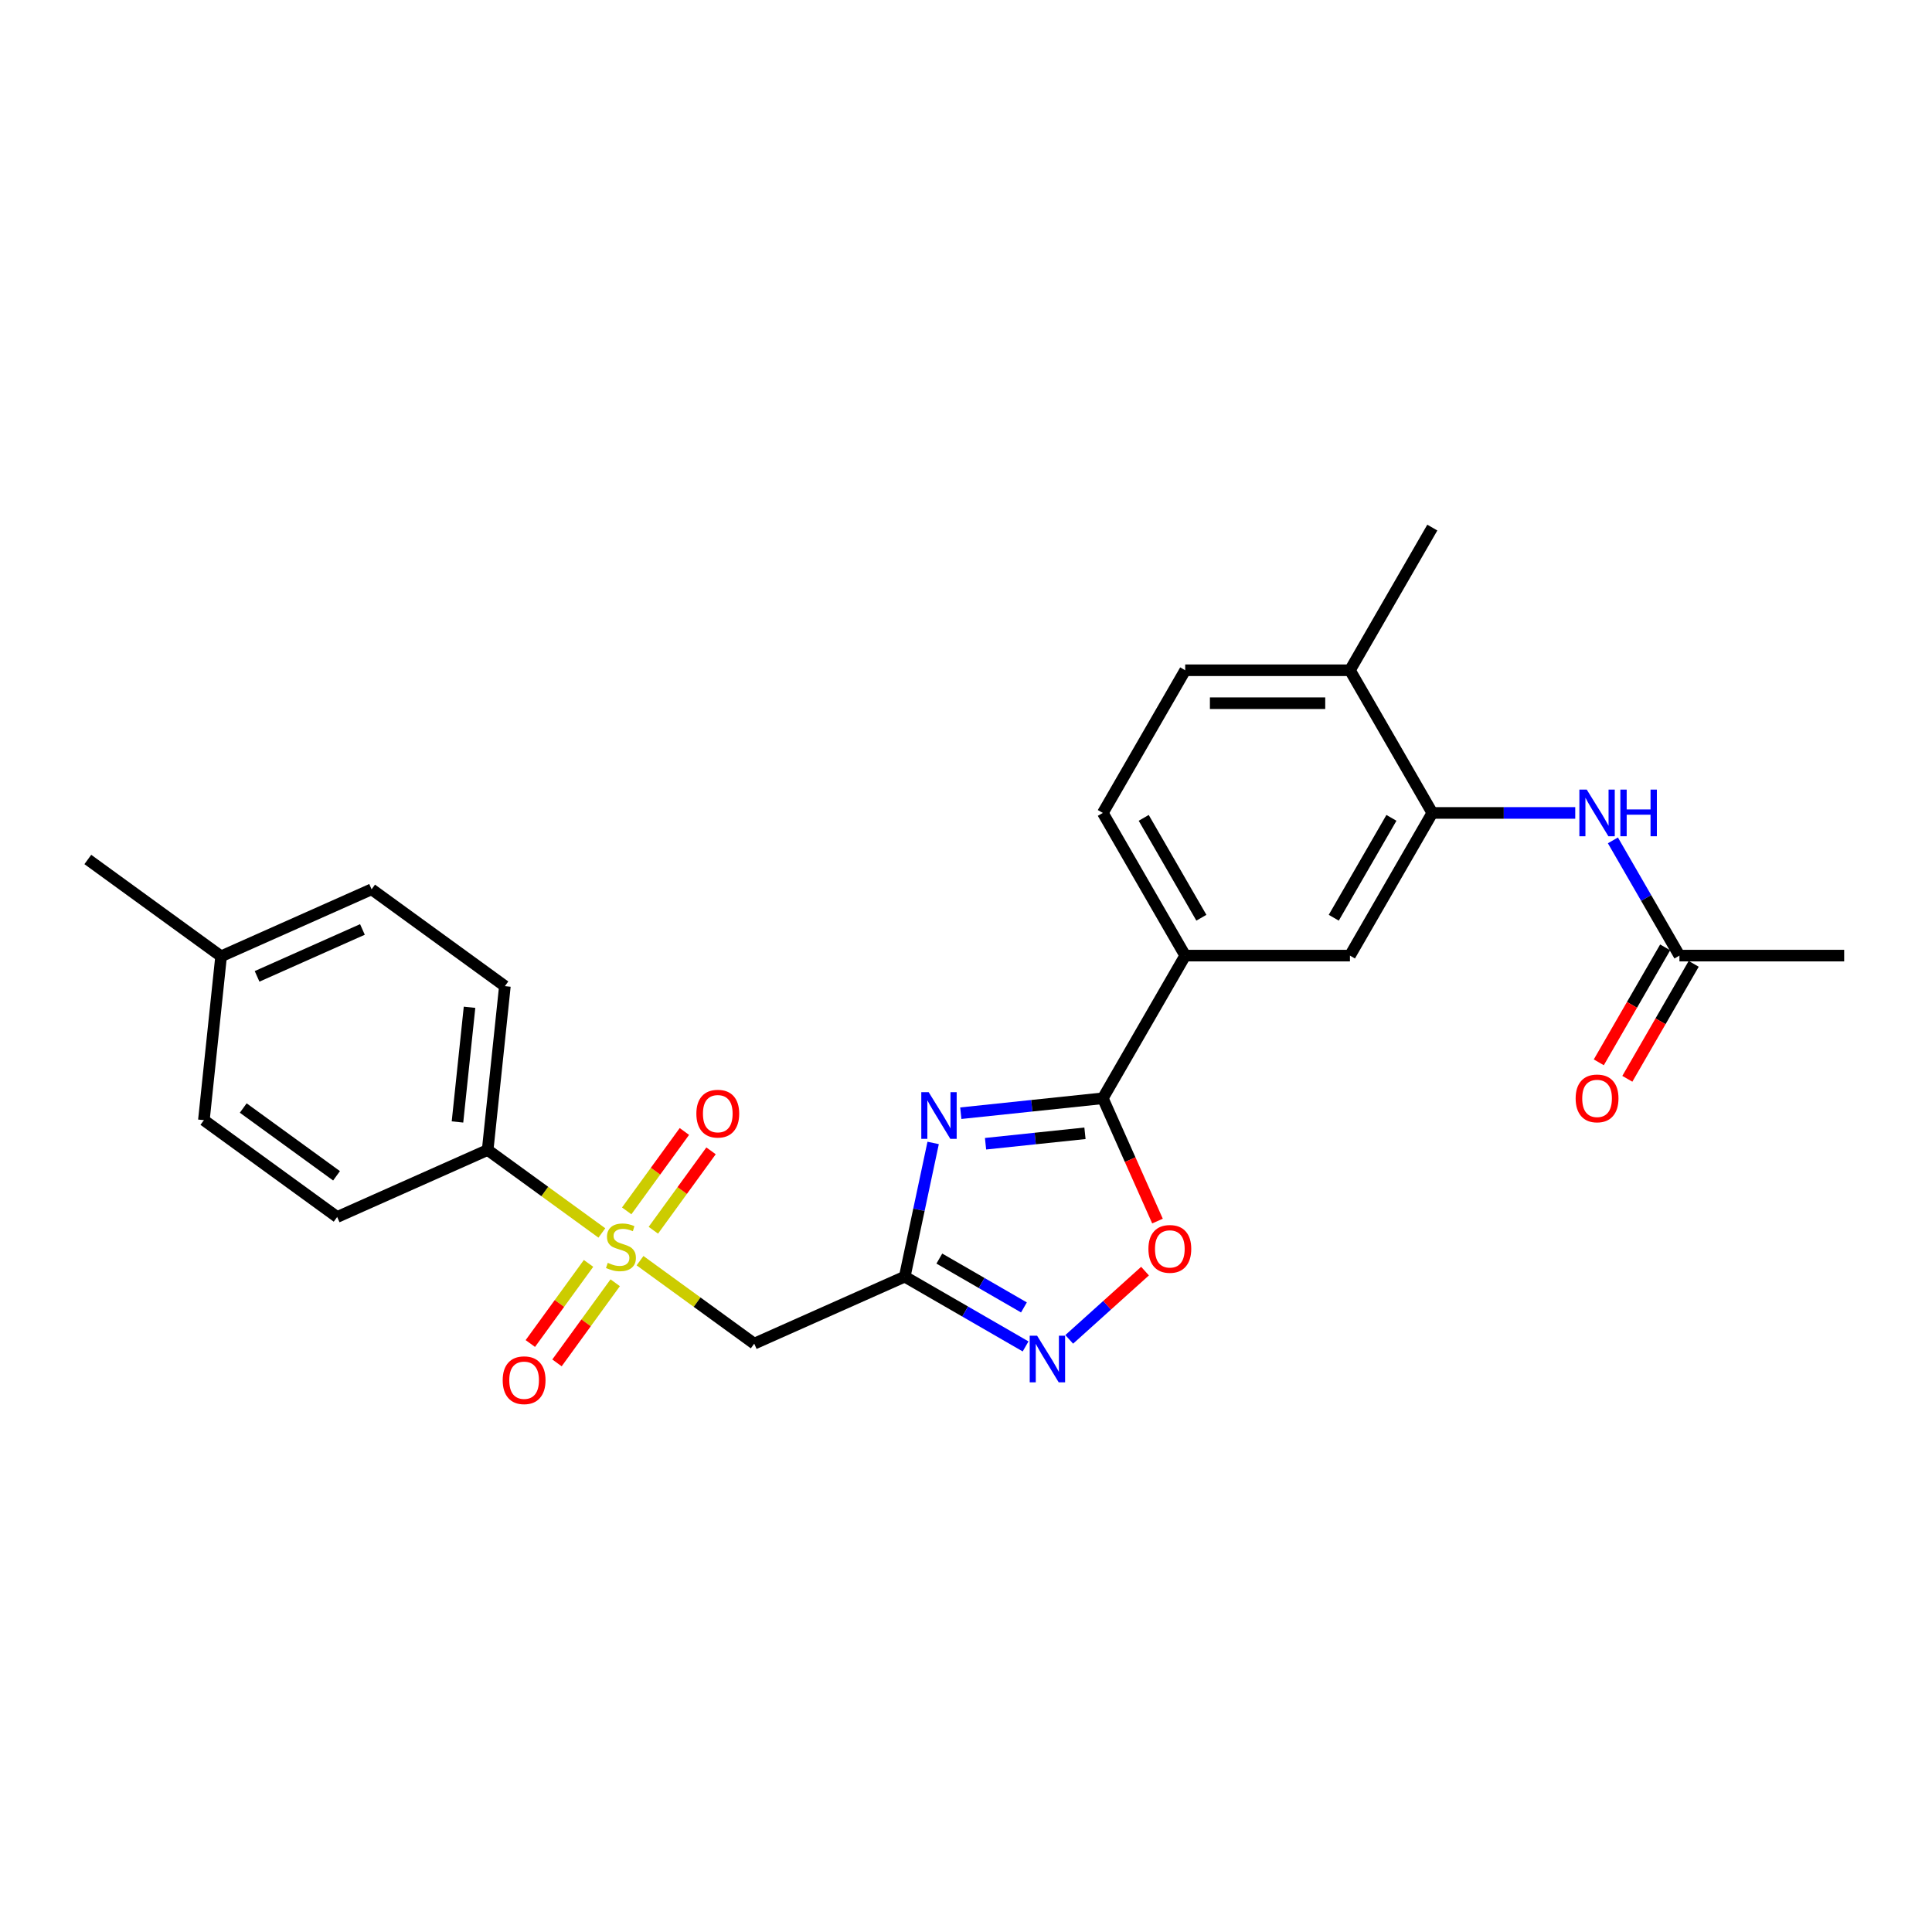 <?xml version='1.0' encoding='iso-8859-1'?>
<svg version='1.1' baseProfile='full'
              xmlns='http://www.w3.org/2000/svg'
                      xmlns:rdkit='http://www.rdkit.org/xml'
                      xmlns:xlink='http://www.w3.org/1999/xlink'
                  xml:space='preserve'
width='1000px' height='1000px' viewBox='0 0 1000 1000'>
<!-- END OF HEADER -->
<rect style='opacity:1.0;fill:#FFFFFF;stroke:none' width='1000' height='1000' x='0' y='0'> </rect>
<path class='bond-3' d='M 331.275,652.525 L 360.831,673.999' style='fill:none;fill-rule:evenodd;stroke:#CCCC00;stroke-width:6px;stroke-linecap:butt;stroke-linejoin:miter;stroke-opacity:1' />
<path class='bond-3' d='M 360.831,673.999 L 390.387,695.473' style='fill:none;fill-rule:evenodd;stroke:#000000;stroke-width:6px;stroke-linecap:butt;stroke-linejoin:miter;stroke-opacity:1' />
<path class='bond-9' d='M 311.526,638.177 L 281.97,616.703' style='fill:none;fill-rule:evenodd;stroke:#CCCC00;stroke-width:6px;stroke-linecap:butt;stroke-linejoin:miter;stroke-opacity:1' />
<path class='bond-9' d='M 281.97,616.703 L 252.414,595.229' style='fill:none;fill-rule:evenodd;stroke:#000000;stroke-width:6px;stroke-linecap:butt;stroke-linejoin:miter;stroke-opacity:1' />
<path class='bond-11' d='M 304.628,653.93 L 289.562,674.666' style='fill:none;fill-rule:evenodd;stroke:#CCCC00;stroke-width:6px;stroke-linecap:butt;stroke-linejoin:miter;stroke-opacity:1' />
<path class='bond-11' d='M 289.562,674.666 L 274.496,695.403' style='fill:none;fill-rule:evenodd;stroke:#FF0000;stroke-width:6px;stroke-linecap:butt;stroke-linejoin:miter;stroke-opacity:1' />
<path class='bond-11' d='M 318.425,663.954 L 303.359,684.691' style='fill:none;fill-rule:evenodd;stroke:#CCCC00;stroke-width:6px;stroke-linecap:butt;stroke-linejoin:miter;stroke-opacity:1' />
<path class='bond-11' d='M 303.359,684.691 L 288.293,705.427' style='fill:none;fill-rule:evenodd;stroke:#FF0000;stroke-width:6px;stroke-linecap:butt;stroke-linejoin:miter;stroke-opacity:1' />
<path class='bond-12' d='M 338.174,636.772 L 353.103,616.223' style='fill:none;fill-rule:evenodd;stroke:#CCCC00;stroke-width:6px;stroke-linecap:butt;stroke-linejoin:miter;stroke-opacity:1' />
<path class='bond-12' d='M 353.103,616.223 L 368.033,595.675' style='fill:none;fill-rule:evenodd;stroke:#FF0000;stroke-width:6px;stroke-linecap:butt;stroke-linejoin:miter;stroke-opacity:1' />
<path class='bond-12' d='M 324.377,626.748 L 339.306,606.199' style='fill:none;fill-rule:evenodd;stroke:#CCCC00;stroke-width:6px;stroke-linecap:butt;stroke-linejoin:miter;stroke-opacity:1' />
<path class='bond-12' d='M 339.306,606.199 L 354.236,585.65' style='fill:none;fill-rule:evenodd;stroke:#FF0000;stroke-width:6px;stroke-linecap:butt;stroke-linejoin:miter;stroke-opacity:1' />
<path class='bond-0' d='M 482.997,591.587 L 475.642,626.188' style='fill:none;fill-rule:evenodd;stroke:#0000FF;stroke-width:6px;stroke-linecap:butt;stroke-linejoin:miter;stroke-opacity:1' />
<path class='bond-0' d='M 475.642,626.188 L 468.287,660.789' style='fill:none;fill-rule:evenodd;stroke:#000000;stroke-width:6px;stroke-linecap:butt;stroke-linejoin:miter;stroke-opacity:1' />
<path class='bond-2' d='M 497.306,576.194 L 534.064,572.331' style='fill:none;fill-rule:evenodd;stroke:#0000FF;stroke-width:6px;stroke-linecap:butt;stroke-linejoin:miter;stroke-opacity:1' />
<path class='bond-2' d='M 534.064,572.331 L 570.821,568.467' style='fill:none;fill-rule:evenodd;stroke:#000000;stroke-width:6px;stroke-linecap:butt;stroke-linejoin:miter;stroke-opacity:1' />
<path class='bond-2' d='M 510.116,591.996 L 535.846,589.292' style='fill:none;fill-rule:evenodd;stroke:#0000FF;stroke-width:6px;stroke-linecap:butt;stroke-linejoin:miter;stroke-opacity:1' />
<path class='bond-2' d='M 535.846,589.292 L 561.577,586.587' style='fill:none;fill-rule:evenodd;stroke:#000000;stroke-width:6px;stroke-linecap:butt;stroke-linejoin:miter;stroke-opacity:1' />
<path class='bond-1' d='M 468.287,660.789 L 390.387,695.473' style='fill:none;fill-rule:evenodd;stroke:#000000;stroke-width:6px;stroke-linecap:butt;stroke-linejoin:miter;stroke-opacity:1' />
<path class='bond-4' d='M 468.287,660.789 L 499.566,678.848' style='fill:none;fill-rule:evenodd;stroke:#000000;stroke-width:6px;stroke-linecap:butt;stroke-linejoin:miter;stroke-opacity:1' />
<path class='bond-4' d='M 499.566,678.848 L 530.845,696.907' style='fill:none;fill-rule:evenodd;stroke:#0000FF;stroke-width:6px;stroke-linecap:butt;stroke-linejoin:miter;stroke-opacity:1' />
<path class='bond-4' d='M 486.198,651.438 L 508.093,664.079' style='fill:none;fill-rule:evenodd;stroke:#000000;stroke-width:6px;stroke-linecap:butt;stroke-linejoin:miter;stroke-opacity:1' />
<path class='bond-4' d='M 508.093,664.079 L 529.988,676.72' style='fill:none;fill-rule:evenodd;stroke:#0000FF;stroke-width:6px;stroke-linecap:butt;stroke-linejoin:miter;stroke-opacity:1' />
<path class='bond-7' d='M 570.821,568.467 L 613.457,494.62' style='fill:none;fill-rule:evenodd;stroke:#000000;stroke-width:6px;stroke-linecap:butt;stroke-linejoin:miter;stroke-opacity:1' />
<path class='bond-27' d='M 570.821,568.467 L 584.97,600.246' style='fill:none;fill-rule:evenodd;stroke:#000000;stroke-width:6px;stroke-linecap:butt;stroke-linejoin:miter;stroke-opacity:1' />
<path class='bond-27' d='M 584.97,600.246 L 599.119,632.025' style='fill:none;fill-rule:evenodd;stroke:#FF0000;stroke-width:6px;stroke-linecap:butt;stroke-linejoin:miter;stroke-opacity:1' />
<path class='bond-5' d='M 553.425,693.26 L 573.046,675.593' style='fill:none;fill-rule:evenodd;stroke:#0000FF;stroke-width:6px;stroke-linecap:butt;stroke-linejoin:miter;stroke-opacity:1' />
<path class='bond-5' d='M 573.046,675.593 L 592.667,657.926' style='fill:none;fill-rule:evenodd;stroke:#FF0000;stroke-width:6px;stroke-linecap:butt;stroke-linejoin:miter;stroke-opacity:1' />
<path class='bond-6' d='M 741.365,420.772 L 698.729,494.62' style='fill:none;fill-rule:evenodd;stroke:#000000;stroke-width:6px;stroke-linecap:butt;stroke-linejoin:miter;stroke-opacity:1' />
<path class='bond-6' d='M 720.2,423.322 L 690.355,475.015' style='fill:none;fill-rule:evenodd;stroke:#000000;stroke-width:6px;stroke-linecap:butt;stroke-linejoin:miter;stroke-opacity:1' />
<path class='bond-8' d='M 741.365,420.772 L 778.356,420.772' style='fill:none;fill-rule:evenodd;stroke:#000000;stroke-width:6px;stroke-linecap:butt;stroke-linejoin:miter;stroke-opacity:1' />
<path class='bond-8' d='M 778.356,420.772 L 815.347,420.772' style='fill:none;fill-rule:evenodd;stroke:#0000FF;stroke-width:6px;stroke-linecap:butt;stroke-linejoin:miter;stroke-opacity:1' />
<path class='bond-28' d='M 741.365,420.772 L 698.729,346.924' style='fill:none;fill-rule:evenodd;stroke:#000000;stroke-width:6px;stroke-linecap:butt;stroke-linejoin:miter;stroke-opacity:1' />
<path class='bond-10' d='M 613.457,494.62 L 698.729,494.62' style='fill:none;fill-rule:evenodd;stroke:#000000;stroke-width:6px;stroke-linecap:butt;stroke-linejoin:miter;stroke-opacity:1' />
<path class='bond-15' d='M 613.457,494.62 L 570.821,420.772' style='fill:none;fill-rule:evenodd;stroke:#000000;stroke-width:6px;stroke-linecap:butt;stroke-linejoin:miter;stroke-opacity:1' />
<path class='bond-15' d='M 621.831,475.015 L 591.986,423.322' style='fill:none;fill-rule:evenodd;stroke:#000000;stroke-width:6px;stroke-linecap:butt;stroke-linejoin:miter;stroke-opacity:1' />
<path class='bond-13' d='M 834.839,434.978 L 852.056,464.799' style='fill:none;fill-rule:evenodd;stroke:#0000FF;stroke-width:6px;stroke-linecap:butt;stroke-linejoin:miter;stroke-opacity:1' />
<path class='bond-13' d='M 852.056,464.799 L 869.273,494.62' style='fill:none;fill-rule:evenodd;stroke:#000000;stroke-width:6px;stroke-linecap:butt;stroke-linejoin:miter;stroke-opacity:1' />
<path class='bond-18' d='M 252.414,595.229 L 261.328,510.424' style='fill:none;fill-rule:evenodd;stroke:#000000;stroke-width:6px;stroke-linecap:butt;stroke-linejoin:miter;stroke-opacity:1' />
<path class='bond-18' d='M 236.79,580.726 L 243.03,521.362' style='fill:none;fill-rule:evenodd;stroke:#000000;stroke-width:6px;stroke-linecap:butt;stroke-linejoin:miter;stroke-opacity:1' />
<path class='bond-19' d='M 252.414,595.229 L 174.514,629.913' style='fill:none;fill-rule:evenodd;stroke:#000000;stroke-width:6px;stroke-linecap:butt;stroke-linejoin:miter;stroke-opacity:1' />
<path class='bond-16' d='M 861.889,490.356 L 844.711,520.109' style='fill:none;fill-rule:evenodd;stroke:#000000;stroke-width:6px;stroke-linecap:butt;stroke-linejoin:miter;stroke-opacity:1' />
<path class='bond-16' d='M 844.711,520.109 L 827.533,549.861' style='fill:none;fill-rule:evenodd;stroke:#FF0000;stroke-width:6px;stroke-linecap:butt;stroke-linejoin:miter;stroke-opacity:1' />
<path class='bond-16' d='M 876.658,498.883 L 859.481,528.636' style='fill:none;fill-rule:evenodd;stroke:#000000;stroke-width:6px;stroke-linecap:butt;stroke-linejoin:miter;stroke-opacity:1' />
<path class='bond-16' d='M 859.481,528.636 L 842.303,558.388' style='fill:none;fill-rule:evenodd;stroke:#FF0000;stroke-width:6px;stroke-linecap:butt;stroke-linejoin:miter;stroke-opacity:1' />
<path class='bond-23' d='M 869.273,494.62 L 954.545,494.62' style='fill:none;fill-rule:evenodd;stroke:#000000;stroke-width:6px;stroke-linecap:butt;stroke-linejoin:miter;stroke-opacity:1' />
<path class='bond-14' d='M 698.729,346.924 L 613.457,346.924' style='fill:none;fill-rule:evenodd;stroke:#000000;stroke-width:6px;stroke-linecap:butt;stroke-linejoin:miter;stroke-opacity:1' />
<path class='bond-14' d='M 685.938,363.978 L 626.248,363.978' style='fill:none;fill-rule:evenodd;stroke:#000000;stroke-width:6px;stroke-linecap:butt;stroke-linejoin:miter;stroke-opacity:1' />
<path class='bond-24' d='M 698.729,346.924 L 741.365,273.076' style='fill:none;fill-rule:evenodd;stroke:#000000;stroke-width:6px;stroke-linecap:butt;stroke-linejoin:miter;stroke-opacity:1' />
<path class='bond-17' d='M 570.821,420.772 L 613.457,346.924' style='fill:none;fill-rule:evenodd;stroke:#000000;stroke-width:6px;stroke-linecap:butt;stroke-linejoin:miter;stroke-opacity:1' />
<path class='bond-20' d='M 261.328,510.424 L 192.341,460.303' style='fill:none;fill-rule:evenodd;stroke:#000000;stroke-width:6px;stroke-linecap:butt;stroke-linejoin:miter;stroke-opacity:1' />
<path class='bond-21' d='M 174.514,629.913 L 105.528,579.791' style='fill:none;fill-rule:evenodd;stroke:#000000;stroke-width:6px;stroke-linecap:butt;stroke-linejoin:miter;stroke-opacity:1' />
<path class='bond-21' d='M 174.191,608.597 L 125.9,573.512' style='fill:none;fill-rule:evenodd;stroke:#000000;stroke-width:6px;stroke-linecap:butt;stroke-linejoin:miter;stroke-opacity:1' />
<path class='bond-26' d='M 192.341,460.303 L 114.441,494.986' style='fill:none;fill-rule:evenodd;stroke:#000000;stroke-width:6px;stroke-linecap:butt;stroke-linejoin:miter;stroke-opacity:1' />
<path class='bond-26' d='M 187.593,481.085 L 133.063,505.364' style='fill:none;fill-rule:evenodd;stroke:#000000;stroke-width:6px;stroke-linecap:butt;stroke-linejoin:miter;stroke-opacity:1' />
<path class='bond-22' d='M 105.528,579.791 L 114.441,494.986' style='fill:none;fill-rule:evenodd;stroke:#000000;stroke-width:6px;stroke-linecap:butt;stroke-linejoin:miter;stroke-opacity:1' />
<path class='bond-25' d='M 114.441,494.986 L 45.455,444.864' style='fill:none;fill-rule:evenodd;stroke:#000000;stroke-width:6px;stroke-linecap:butt;stroke-linejoin:miter;stroke-opacity:1' />
<path  class='atom-0' d='M 314.579 653.639
Q 314.852 653.742, 315.977 654.219
Q 317.103 654.697, 318.331 655.004
Q 319.593 655.277, 320.821 655.277
Q 323.106 655.277, 324.436 654.185
Q 325.767 653.06, 325.767 651.115
Q 325.767 649.785, 325.084 648.967
Q 324.436 648.148, 323.413 647.705
Q 322.39 647.261, 320.684 646.749
Q 318.536 646.101, 317.239 645.487
Q 315.977 644.873, 315.056 643.577
Q 314.17 642.281, 314.17 640.098
Q 314.17 637.063, 316.216 635.187
Q 318.297 633.311, 322.39 633.311
Q 325.187 633.311, 328.359 634.641
L 327.574 637.267
Q 324.675 636.073, 322.492 636.073
Q 320.139 636.073, 318.843 637.063
Q 317.546 638.018, 317.581 639.689
Q 317.581 640.985, 318.229 641.77
Q 318.911 642.554, 319.866 642.997
Q 320.855 643.441, 322.492 643.953
Q 324.675 644.635, 325.971 645.317
Q 327.267 645.999, 328.188 647.398
Q 329.143 648.762, 329.143 651.115
Q 329.143 654.458, 326.892 656.266
Q 324.675 658.039, 320.957 658.039
Q 318.808 658.039, 317.171 657.562
Q 315.568 657.119, 313.658 656.334
L 314.579 653.639
' fill='#CCCC00'/>
<path  class='atom-1' d='M 480.678 565.306
L 488.591 578.097
Q 489.376 579.359, 490.638 581.644
Q 491.9 583.93, 491.968 584.066
L 491.968 565.306
L 495.174 565.306
L 495.174 589.455
L 491.866 589.455
L 483.373 575.471
Q 482.384 573.833, 481.326 571.957
Q 480.303 570.081, 479.996 569.502
L 479.996 589.455
L 476.858 589.455
L 476.858 565.306
L 480.678 565.306
' fill='#0000FF'/>
<path  class='atom-5' d='M 536.797 691.351
L 544.71 704.142
Q 545.495 705.404, 546.757 707.689
Q 548.019 709.974, 548.087 710.111
L 548.087 691.351
L 551.293 691.351
L 551.293 715.5
L 547.985 715.5
L 539.492 701.515
Q 538.502 699.878, 537.445 698.002
Q 536.422 696.126, 536.115 695.546
L 536.115 715.5
L 532.977 715.5
L 532.977 691.351
L 536.797 691.351
' fill='#0000FF'/>
<path  class='atom-6' d='M 594.419 646.435
Q 594.419 640.637, 597.284 637.397
Q 600.149 634.156, 605.504 634.156
Q 610.86 634.156, 613.725 637.397
Q 616.59 640.637, 616.59 646.435
Q 616.59 652.302, 613.691 655.645
Q 610.791 658.953, 605.504 658.953
Q 600.183 658.953, 597.284 655.645
Q 594.419 652.336, 594.419 646.435
M 605.504 656.225
Q 609.188 656.225, 611.167 653.769
Q 613.179 651.279, 613.179 646.435
Q 613.179 641.694, 611.167 639.307
Q 609.188 636.885, 605.504 636.885
Q 601.821 636.885, 599.808 639.273
Q 597.83 641.66, 597.83 646.435
Q 597.83 651.313, 599.808 653.769
Q 601.821 656.225, 605.504 656.225
' fill='#FF0000'/>
<path  class='atom-9' d='M 821.299 408.697
L 829.213 421.488
Q 829.997 422.75, 831.259 425.035
Q 832.521 427.321, 832.589 427.457
L 832.589 408.697
L 835.796 408.697
L 835.796 432.846
L 832.487 432.846
L 823.994 418.862
Q 823.005 417.225, 821.947 415.349
Q 820.924 413.473, 820.617 412.893
L 820.617 432.846
L 817.479 432.846
L 817.479 408.697
L 821.299 408.697
' fill='#0000FF'/>
<path  class='atom-9' d='M 838.695 408.697
L 841.969 408.697
L 841.969 418.964
L 854.317 418.964
L 854.317 408.697
L 857.591 408.697
L 857.591 432.846
L 854.317 432.846
L 854.317 421.693
L 841.969 421.693
L 841.969 432.846
L 838.695 432.846
L 838.695 408.697
' fill='#0000FF'/>
<path  class='atom-12' d='M 260.194 714.406
Q 260.194 708.607, 263.059 705.367
Q 265.924 702.127, 271.279 702.127
Q 276.634 702.127, 279.499 705.367
Q 282.364 708.607, 282.364 714.406
Q 282.364 720.272, 279.465 723.615
Q 276.566 726.924, 271.279 726.924
Q 265.958 726.924, 263.059 723.615
Q 260.194 720.307, 260.194 714.406
M 271.279 724.195
Q 274.963 724.195, 276.941 721.739
Q 278.954 719.249, 278.954 714.406
Q 278.954 709.665, 276.941 707.277
Q 274.963 704.855, 271.279 704.855
Q 267.595 704.855, 265.583 707.243
Q 263.605 709.631, 263.605 714.406
Q 263.605 719.283, 265.583 721.739
Q 267.595 724.195, 271.279 724.195
' fill='#FF0000'/>
<path  class='atom-13' d='M 360.437 576.433
Q 360.437 570.634, 363.302 567.394
Q 366.167 564.154, 371.522 564.154
Q 376.877 564.154, 379.743 567.394
Q 382.608 570.634, 382.608 576.433
Q 382.608 582.299, 379.709 585.642
Q 376.809 588.951, 371.522 588.951
Q 366.201 588.951, 363.302 585.642
Q 360.437 582.334, 360.437 576.433
M 371.522 586.222
Q 375.206 586.222, 377.184 583.766
Q 379.197 581.276, 379.197 576.433
Q 379.197 571.692, 377.184 569.304
Q 375.206 566.882, 371.522 566.882
Q 367.839 566.882, 365.826 569.27
Q 363.848 571.657, 363.848 576.433
Q 363.848 581.31, 365.826 583.766
Q 367.839 586.222, 371.522 586.222
' fill='#FF0000'/>
<path  class='atom-17' d='M 815.552 568.536
Q 815.552 562.737, 818.417 559.497
Q 821.282 556.256, 826.637 556.256
Q 831.992 556.256, 834.858 559.497
Q 837.723 562.737, 837.723 568.536
Q 837.723 574.402, 834.823 577.745
Q 831.924 581.054, 826.637 581.054
Q 821.316 581.054, 818.417 577.745
Q 815.552 574.436, 815.552 568.536
M 826.637 578.325
Q 830.321 578.325, 832.299 575.869
Q 834.312 573.379, 834.312 568.536
Q 834.312 563.794, 832.299 561.407
Q 830.321 558.985, 826.637 558.985
Q 822.954 558.985, 820.941 561.373
Q 818.963 563.76, 818.963 568.536
Q 818.963 573.413, 820.941 575.869
Q 822.954 578.325, 826.637 578.325
' fill='#FF0000'/>
</svg>
